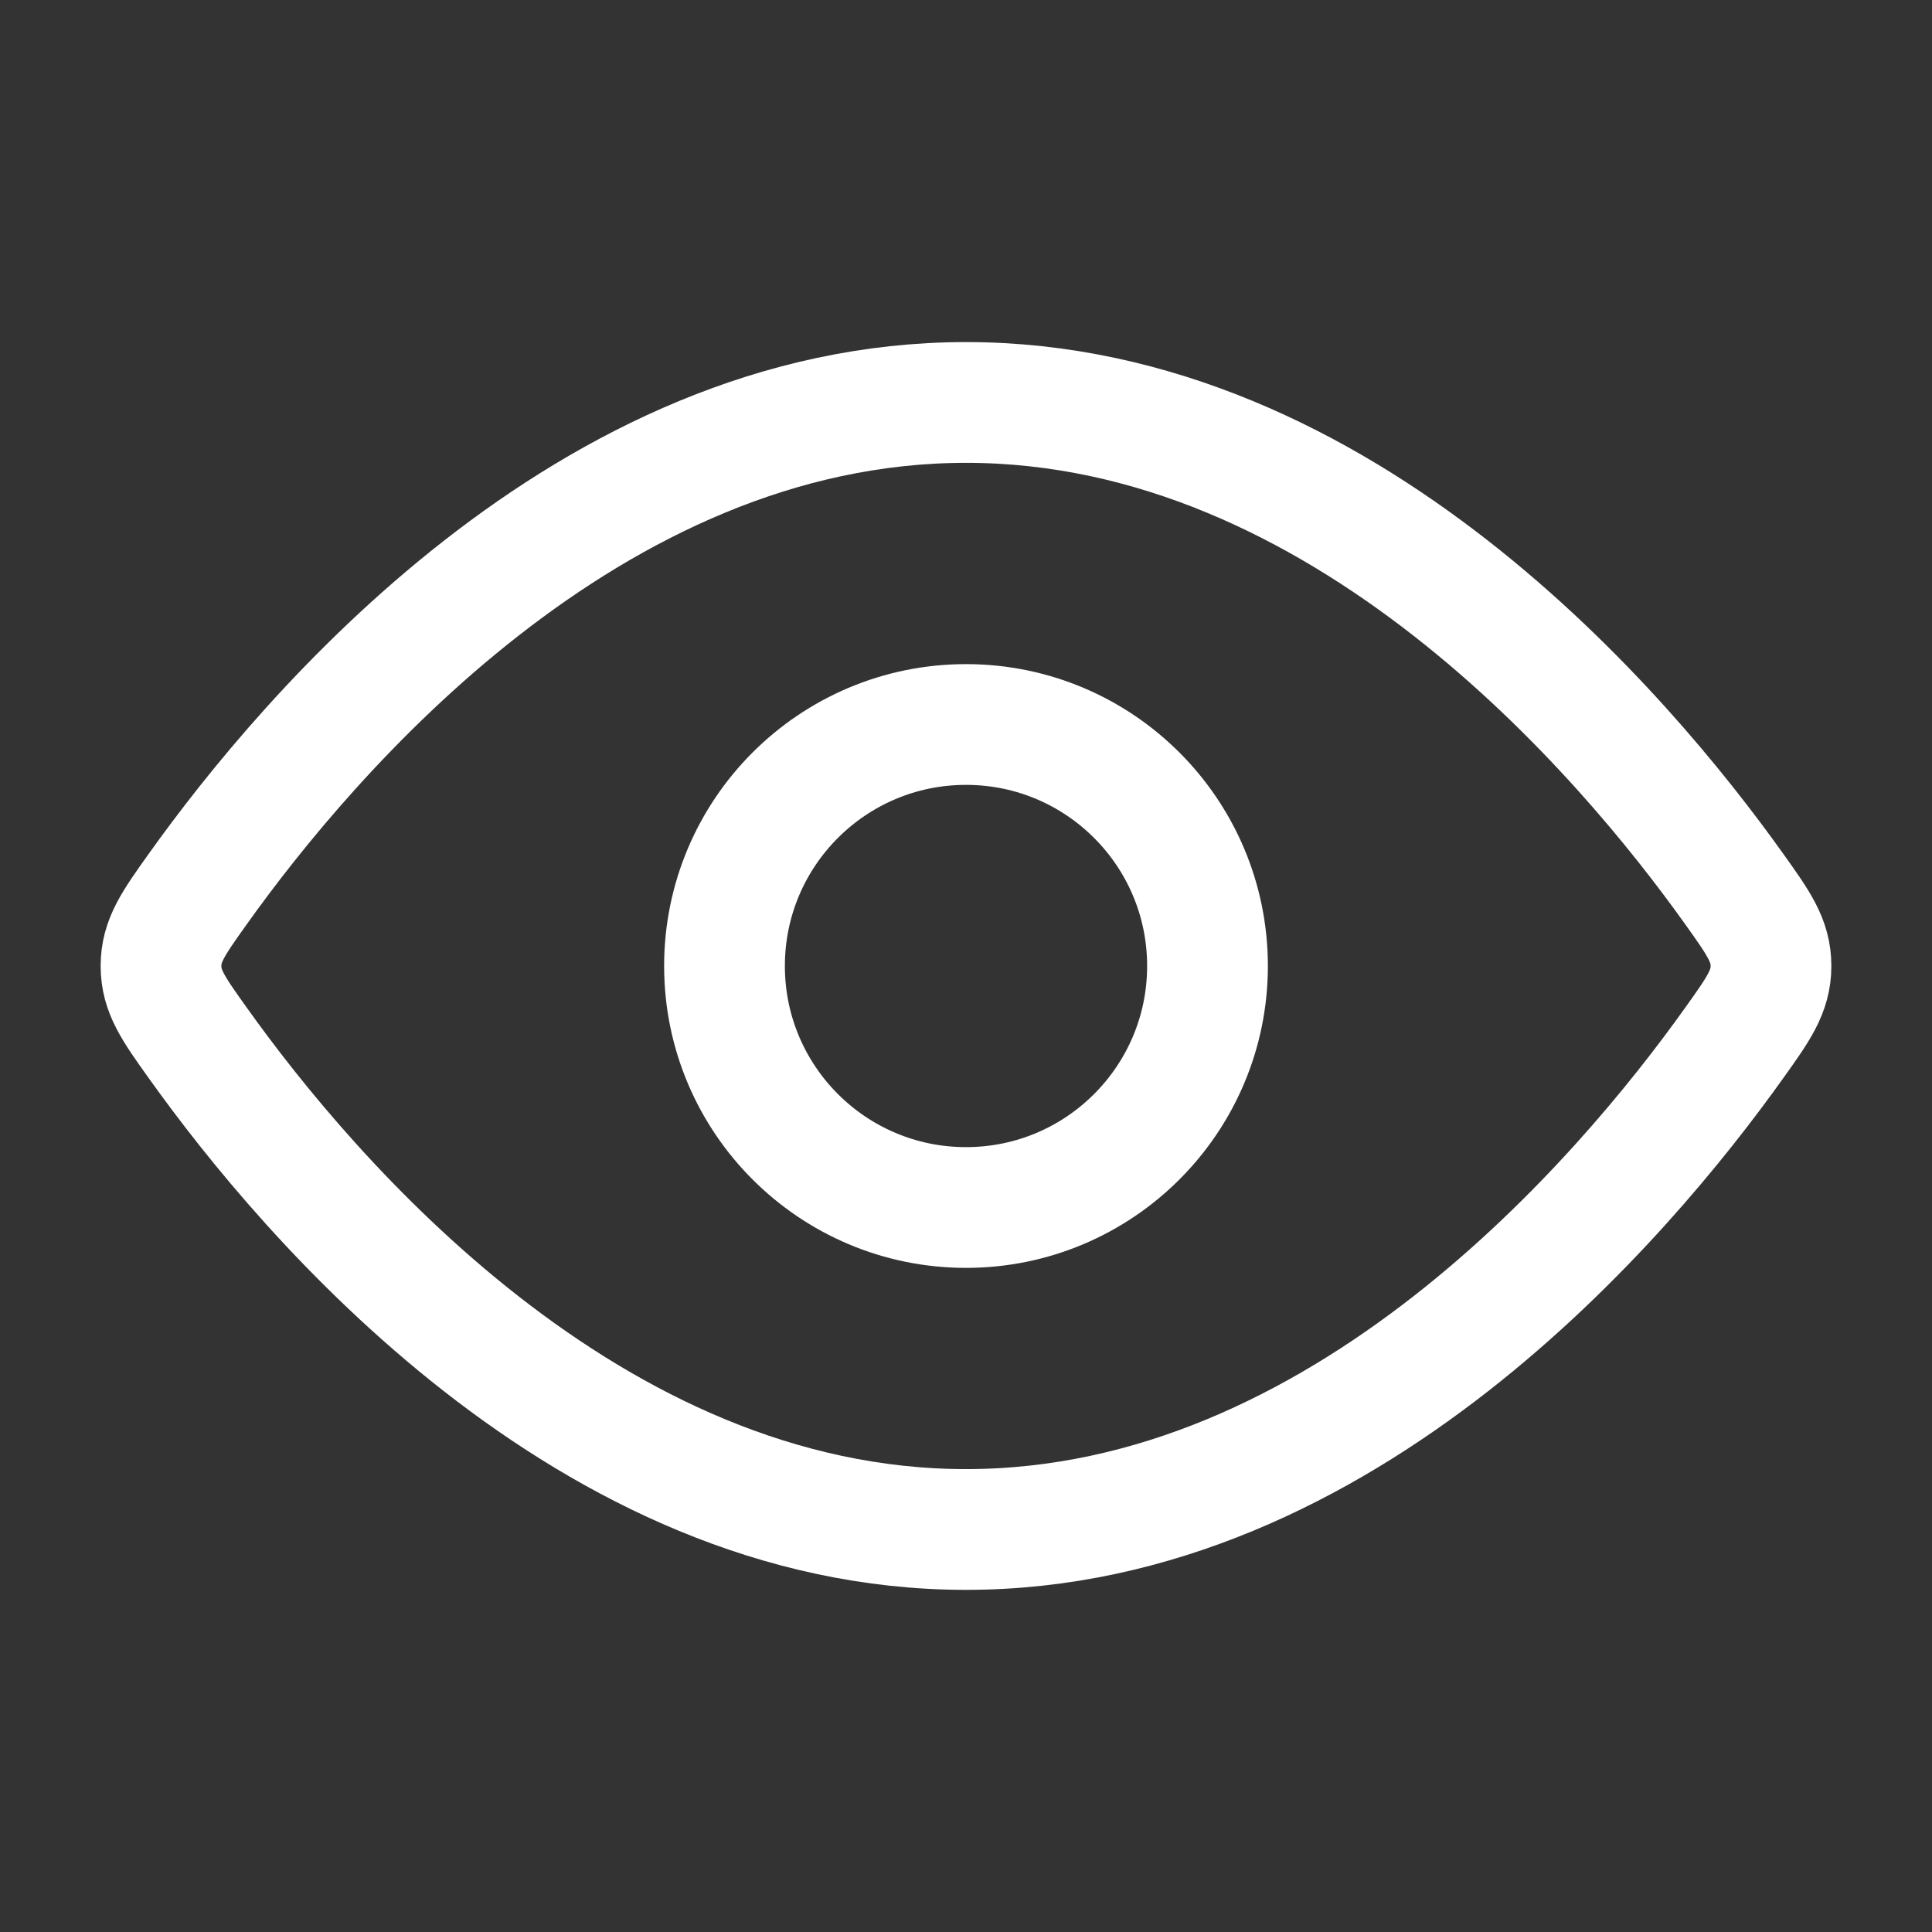 <svg width="32" height="32" viewBox="0 0 32 32" fill="none" xmlns="http://www.w3.org/2000/svg">
<rect x="0" y="0" width="32" height="32" fill="#333333" stroke="none"/>
<path d="M28.725 14.726C29.131 15.295 29.333 15.579 29.333 16C29.333 16.42 29.131 16.705 28.725 17.273C26.904 19.827 22.252 25.333 16 25.333C9.748 25.333 5.096 19.827 3.275 17.273C2.869 16.705 2.667 16.42 2.667 16C2.667 15.579 2.869 15.295 3.275 14.726C5.096 12.172 9.748 6.666 16 6.666C22.252 6.666 26.904 12.172 28.725 14.726Z" stroke="white" stroke-width="2"/>
<path d="M20 16C20 13.79 18.209 12 16 12C13.791 12 12 13.79 12 16C12 18.209 13.791 20 16 20C18.209 20 20 18.209 20 16Z" stroke="white" stroke-width="2"/>
</svg>
